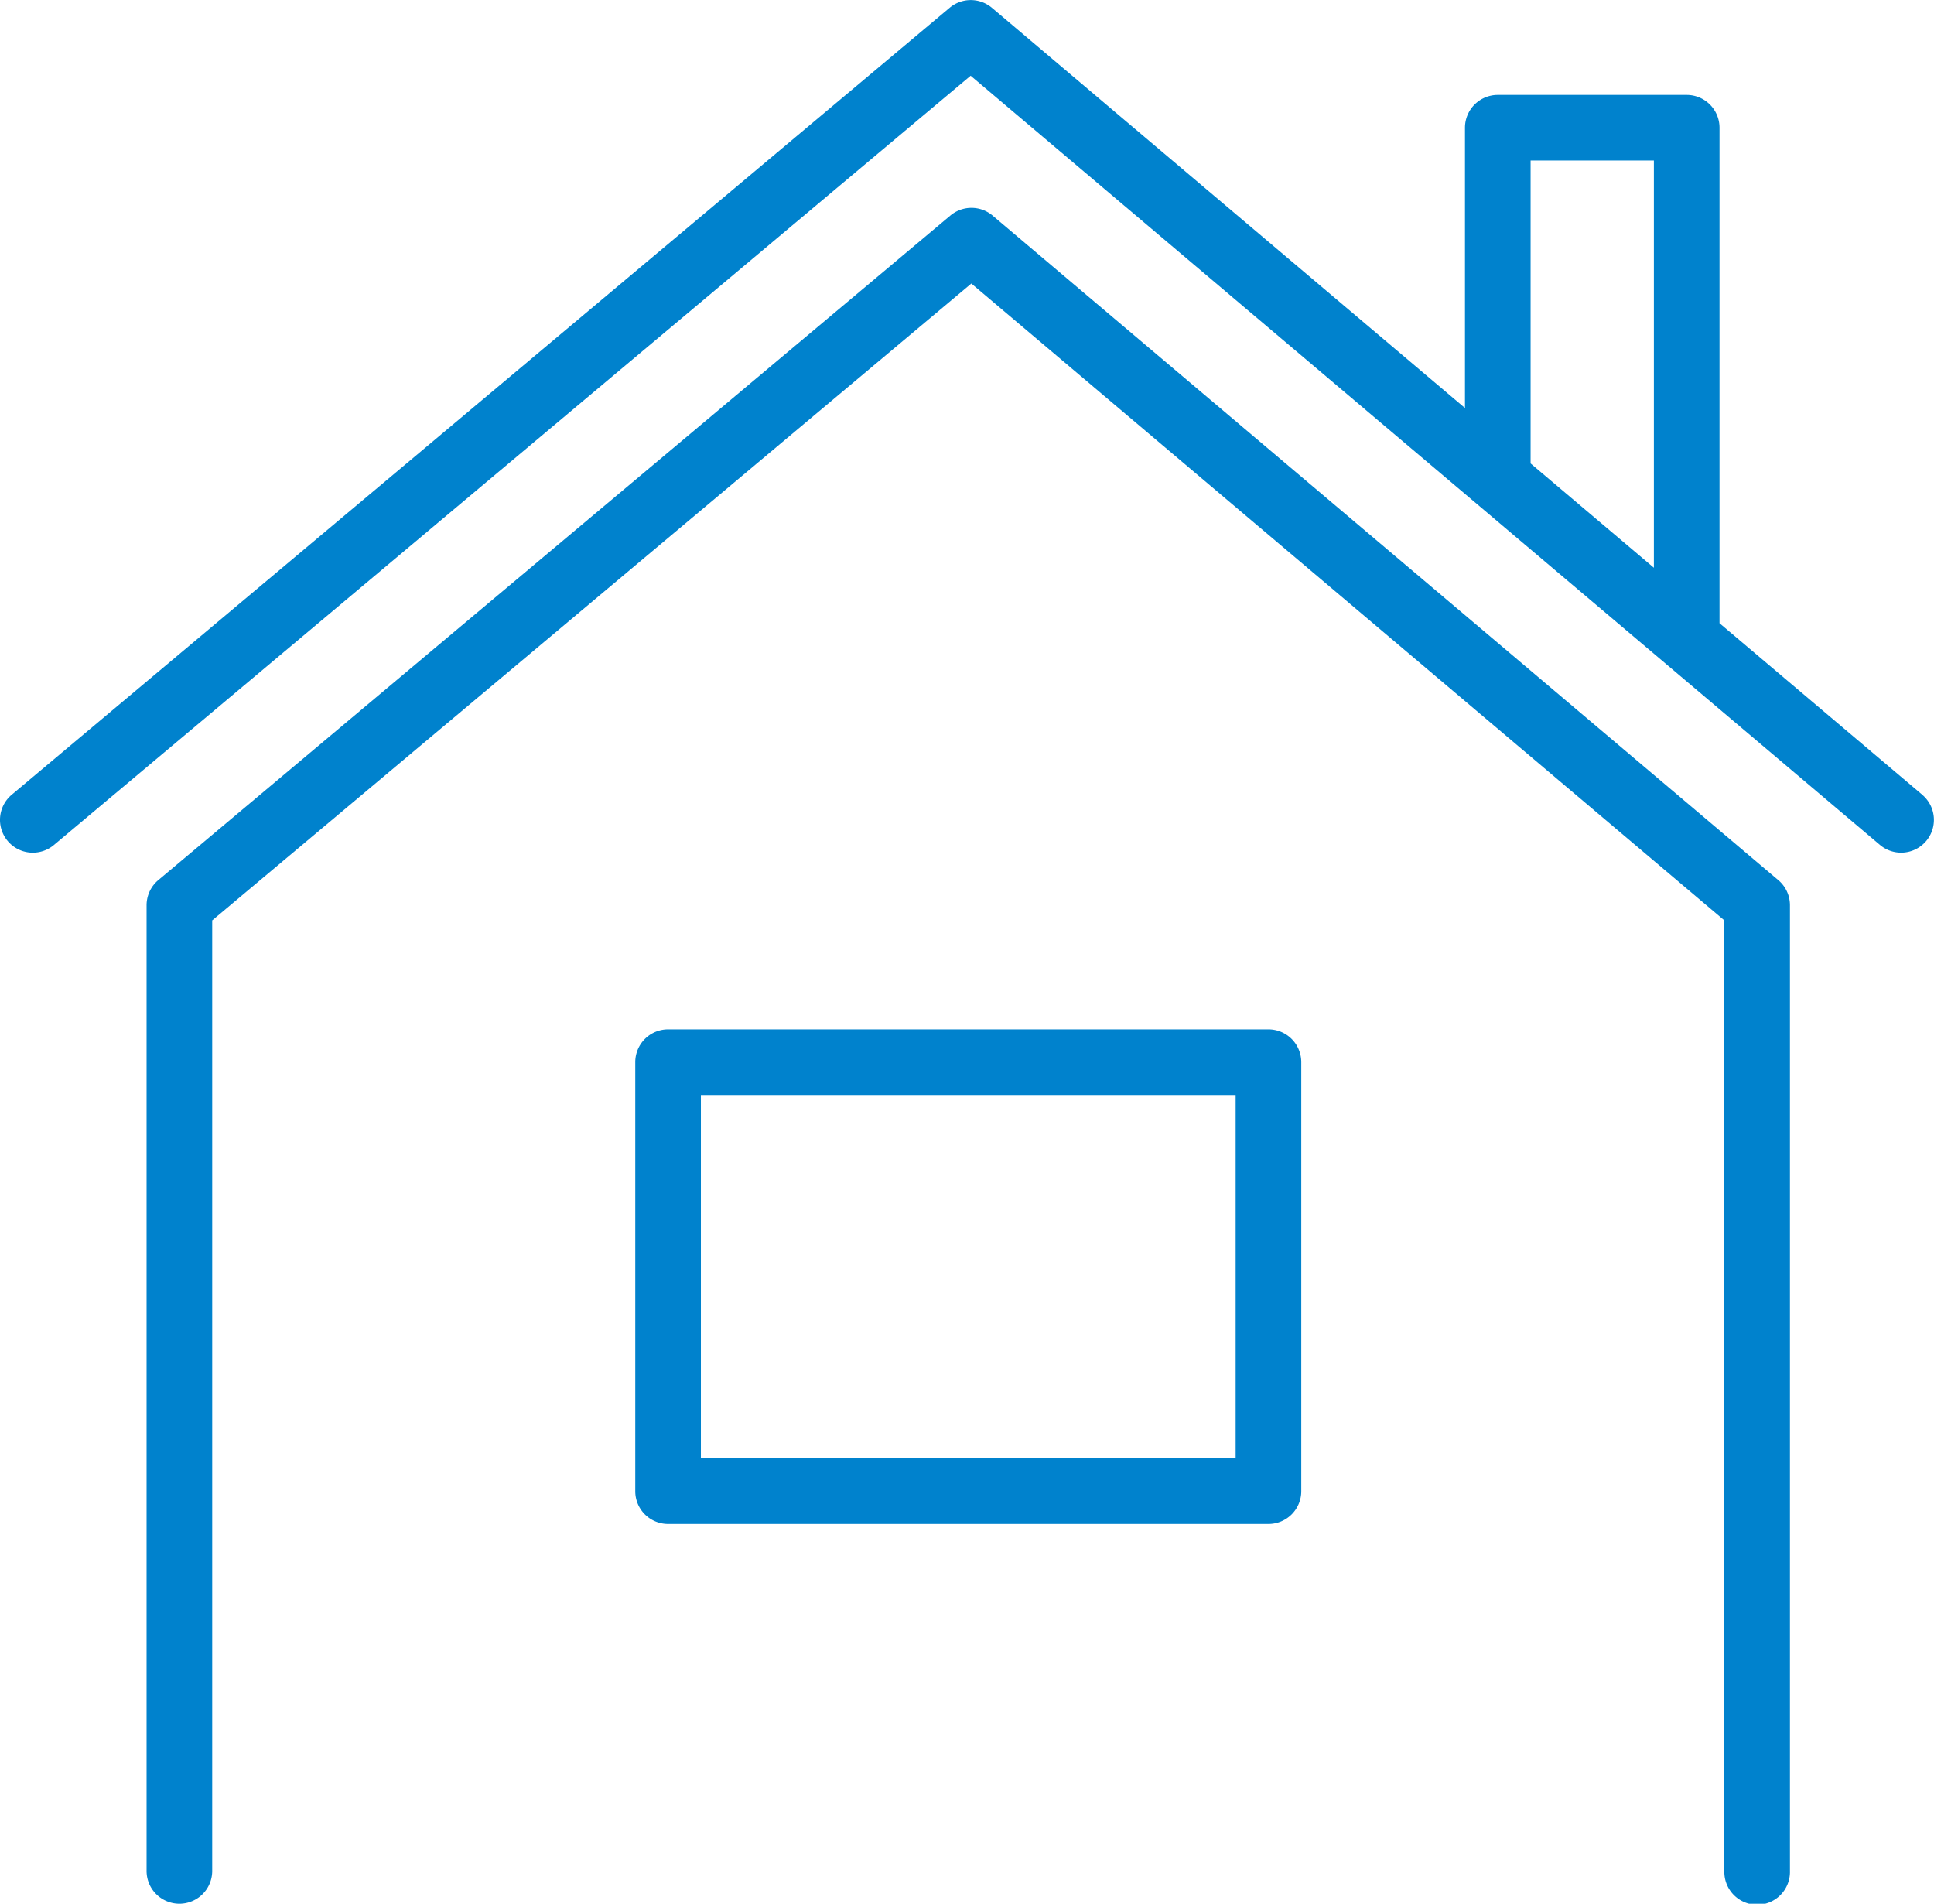 <svg id="グループ_1817" data-name="グループ 1817" xmlns="http://www.w3.org/2000/svg" xmlns:xlink="http://www.w3.org/1999/xlink" width="63.595" height="62.595" viewBox="0 0 63.595 62.595">
  <defs>
    <clipPath id="clip-path">
      <rect id="長方形_1265" data-name="長方形 1265" width="63.595" height="62.595" transform="translate(0 0)" fill="#0082cd"/>
    </clipPath>
  </defs>
  <g id="グループ_1816" data-name="グループ 1816" transform="translate(0 0)" clip-path="url(#clip-path)">
    <path id="パス_119133" data-name="パス 119133" d="M36.051,11.926a1.078,1.078,0,0,0-1.39,0L8.618,33.775a1.08,1.08,0,0,0-.386.826V66.354a1.079,1.079,0,1,0,2.158,0V35.1L35.352,14.16,60.113,35.1V66.354a1.079,1.079,0,1,0,2.157,0V34.6a1.079,1.079,0,0,0-.382-.823Z" transform="translate(-3.412 -4.838)" fill="#0082cd"/>
    <path id="パス_119134" data-name="パス 119134" d="M63.212,26.133l-6.67-5.642V4.2a1.079,1.079,0,0,0-1.078-1.079H49.251A1.079,1.079,0,0,0,48.172,4.2v9.215L32.616.256a1.079,1.079,0,0,0-1.39,0L.385,26.13a1.079,1.079,0,0,0,1.388,1.653L31.917,2.49l29.9,25.29a1.078,1.078,0,1,0,1.393-1.647M50.33,5.277h4.054v13.39L50.33,15.238Z" transform="translate(0 0)" fill="#0082cd"/>
    <path id="パス_119135" data-name="パス 119135" d="M56.5,57.807H36.758a1.079,1.079,0,0,0-1.079,1.078V72.992a1.079,1.079,0,0,0,1.079,1.079H56.5a1.079,1.079,0,0,0,1.079-1.079V58.885A1.079,1.079,0,0,0,56.5,57.807M55.421,71.913H37.837V59.964H55.421Z" transform="translate(-14.79 -23.963)" fill="#0082cd"/>
  </g>
</svg>
